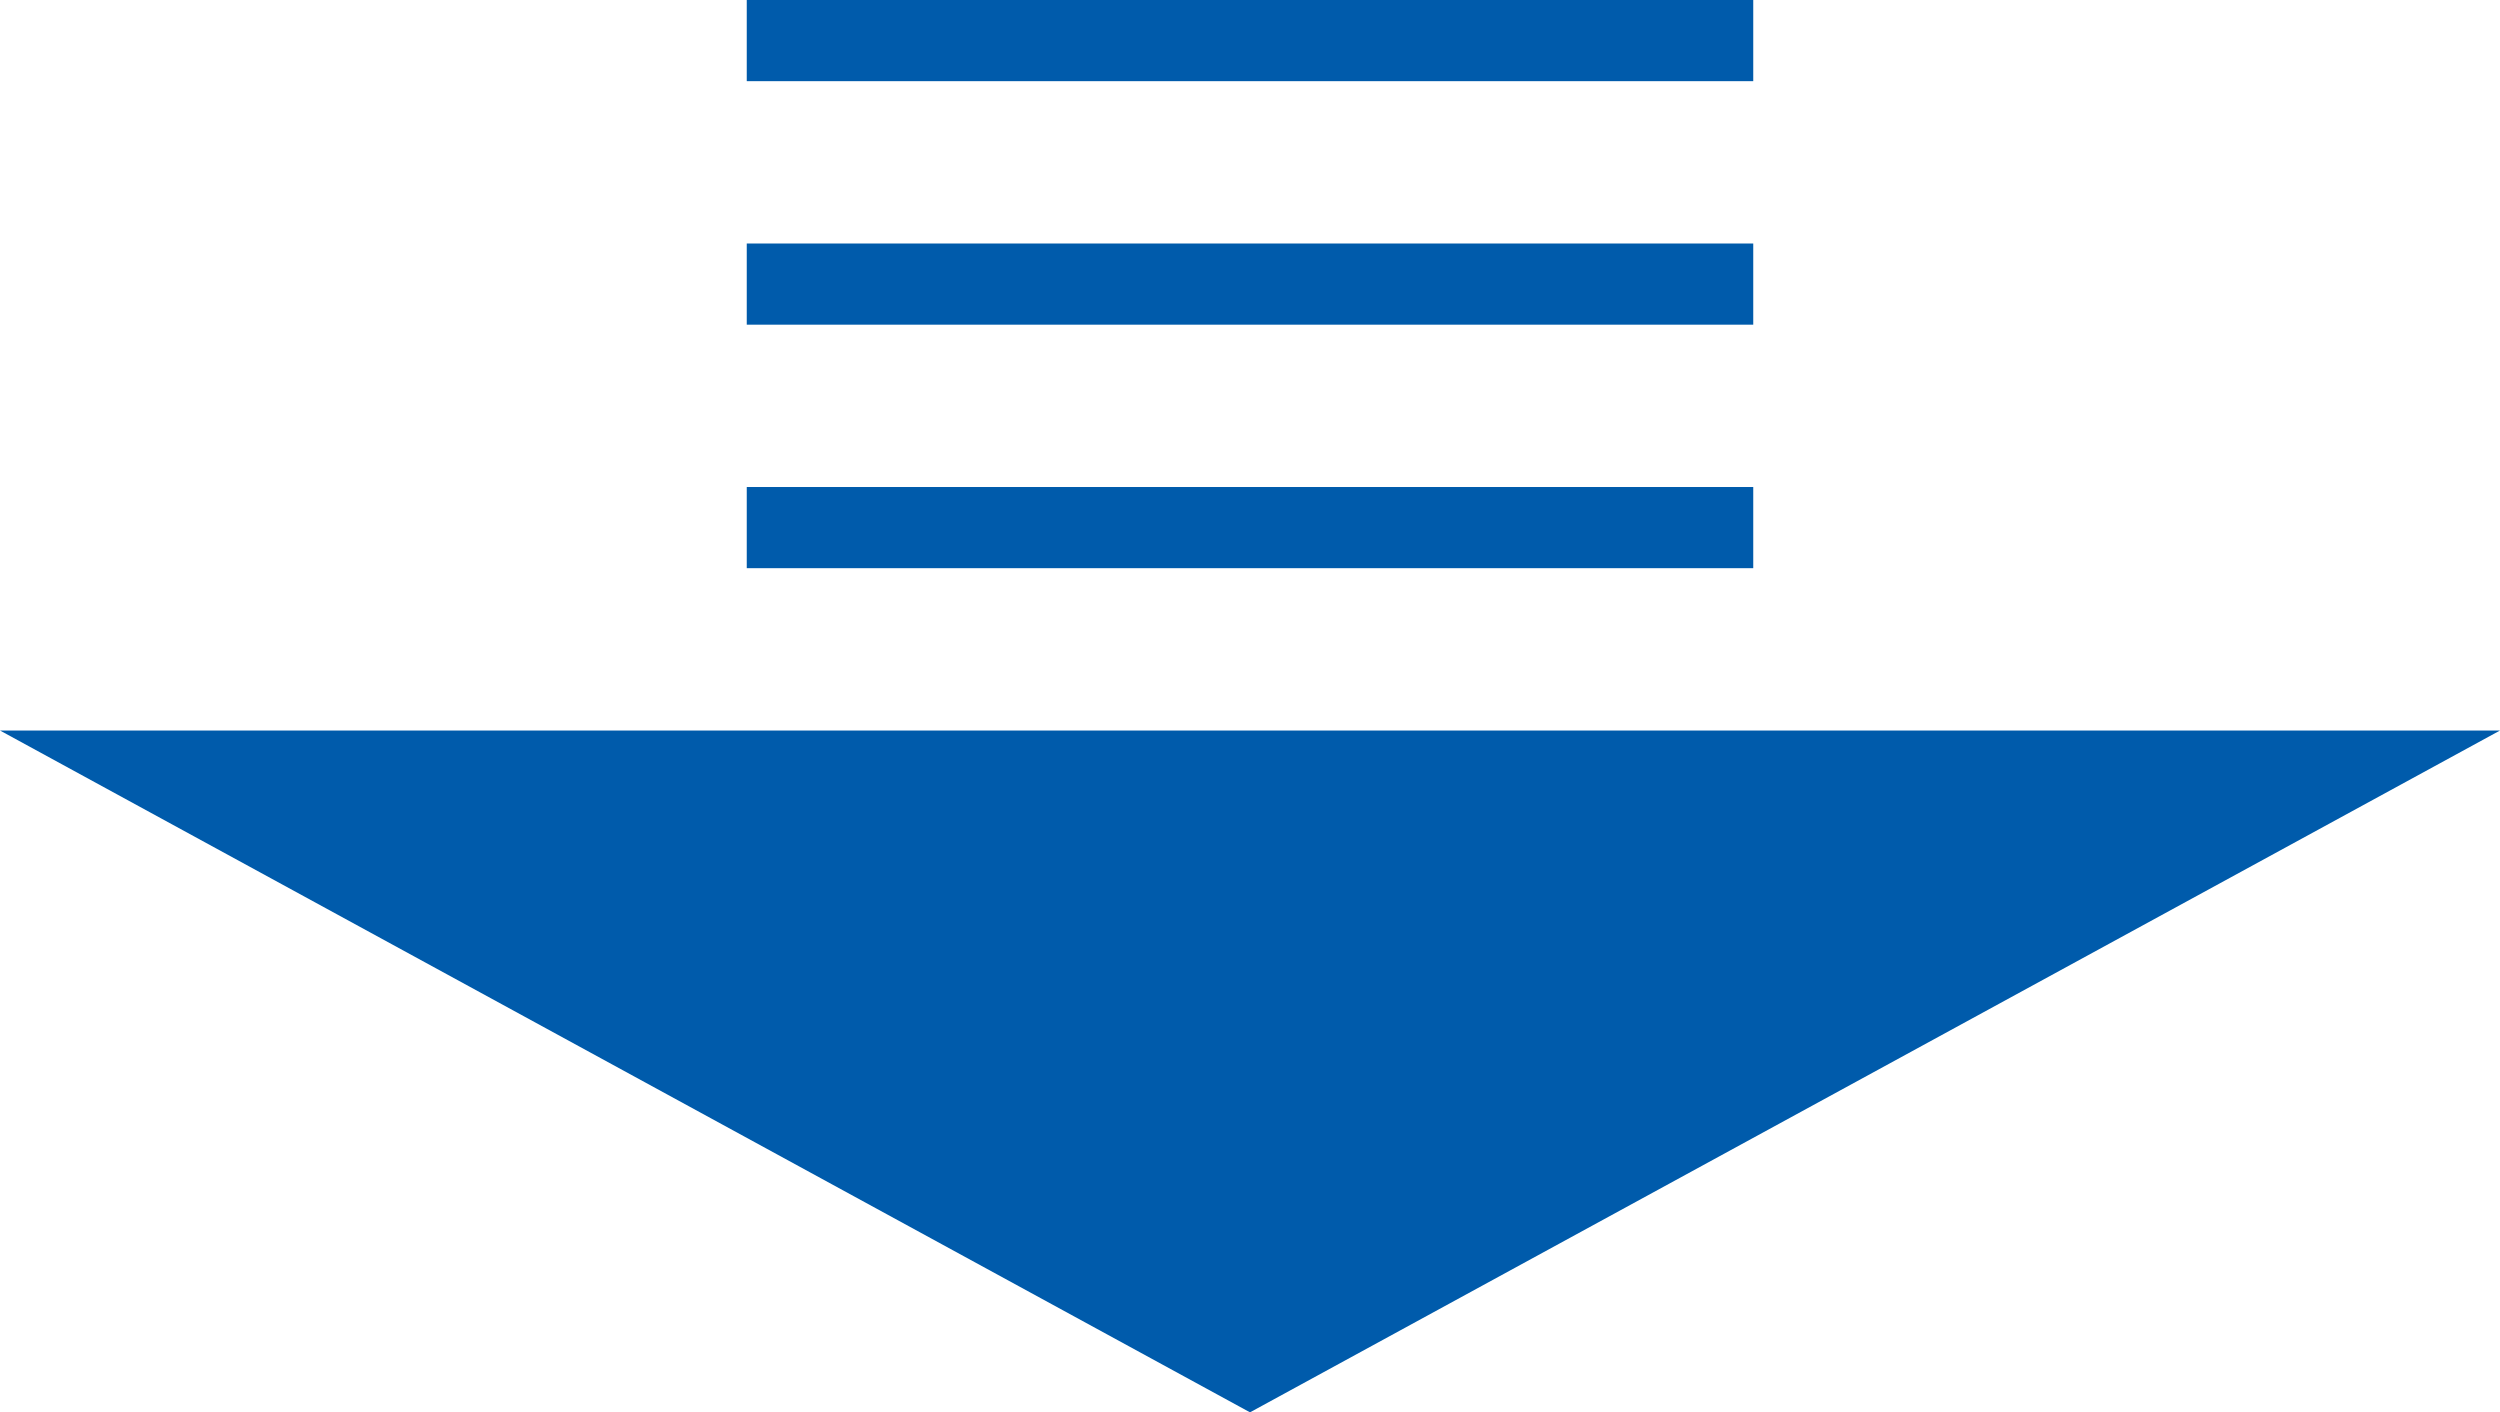 <svg xmlns="http://www.w3.org/2000/svg" width="154" height="87" viewBox="0 0 154 87">
  <g id="down_arrow" transform="translate(-643 -1133)">
    <path id="多角形_13" data-name="多角形 13" d="M77,0l77,42H0Z" transform="translate(797 1220) rotate(180)" fill="#005bab"/>
    <rect id="長方形_242" data-name="長方形 242" width="62" height="5" transform="translate(689 1163)" fill="#005bab"/>
    <rect id="長方形_243" data-name="長方形 243" width="62" height="5" transform="translate(689 1148)" fill="#005bab"/>
    <rect id="長方形_244" data-name="長方形 244" width="62" height="5" transform="translate(689 1133)" fill="#005bab"/>
  </g>
</svg>
